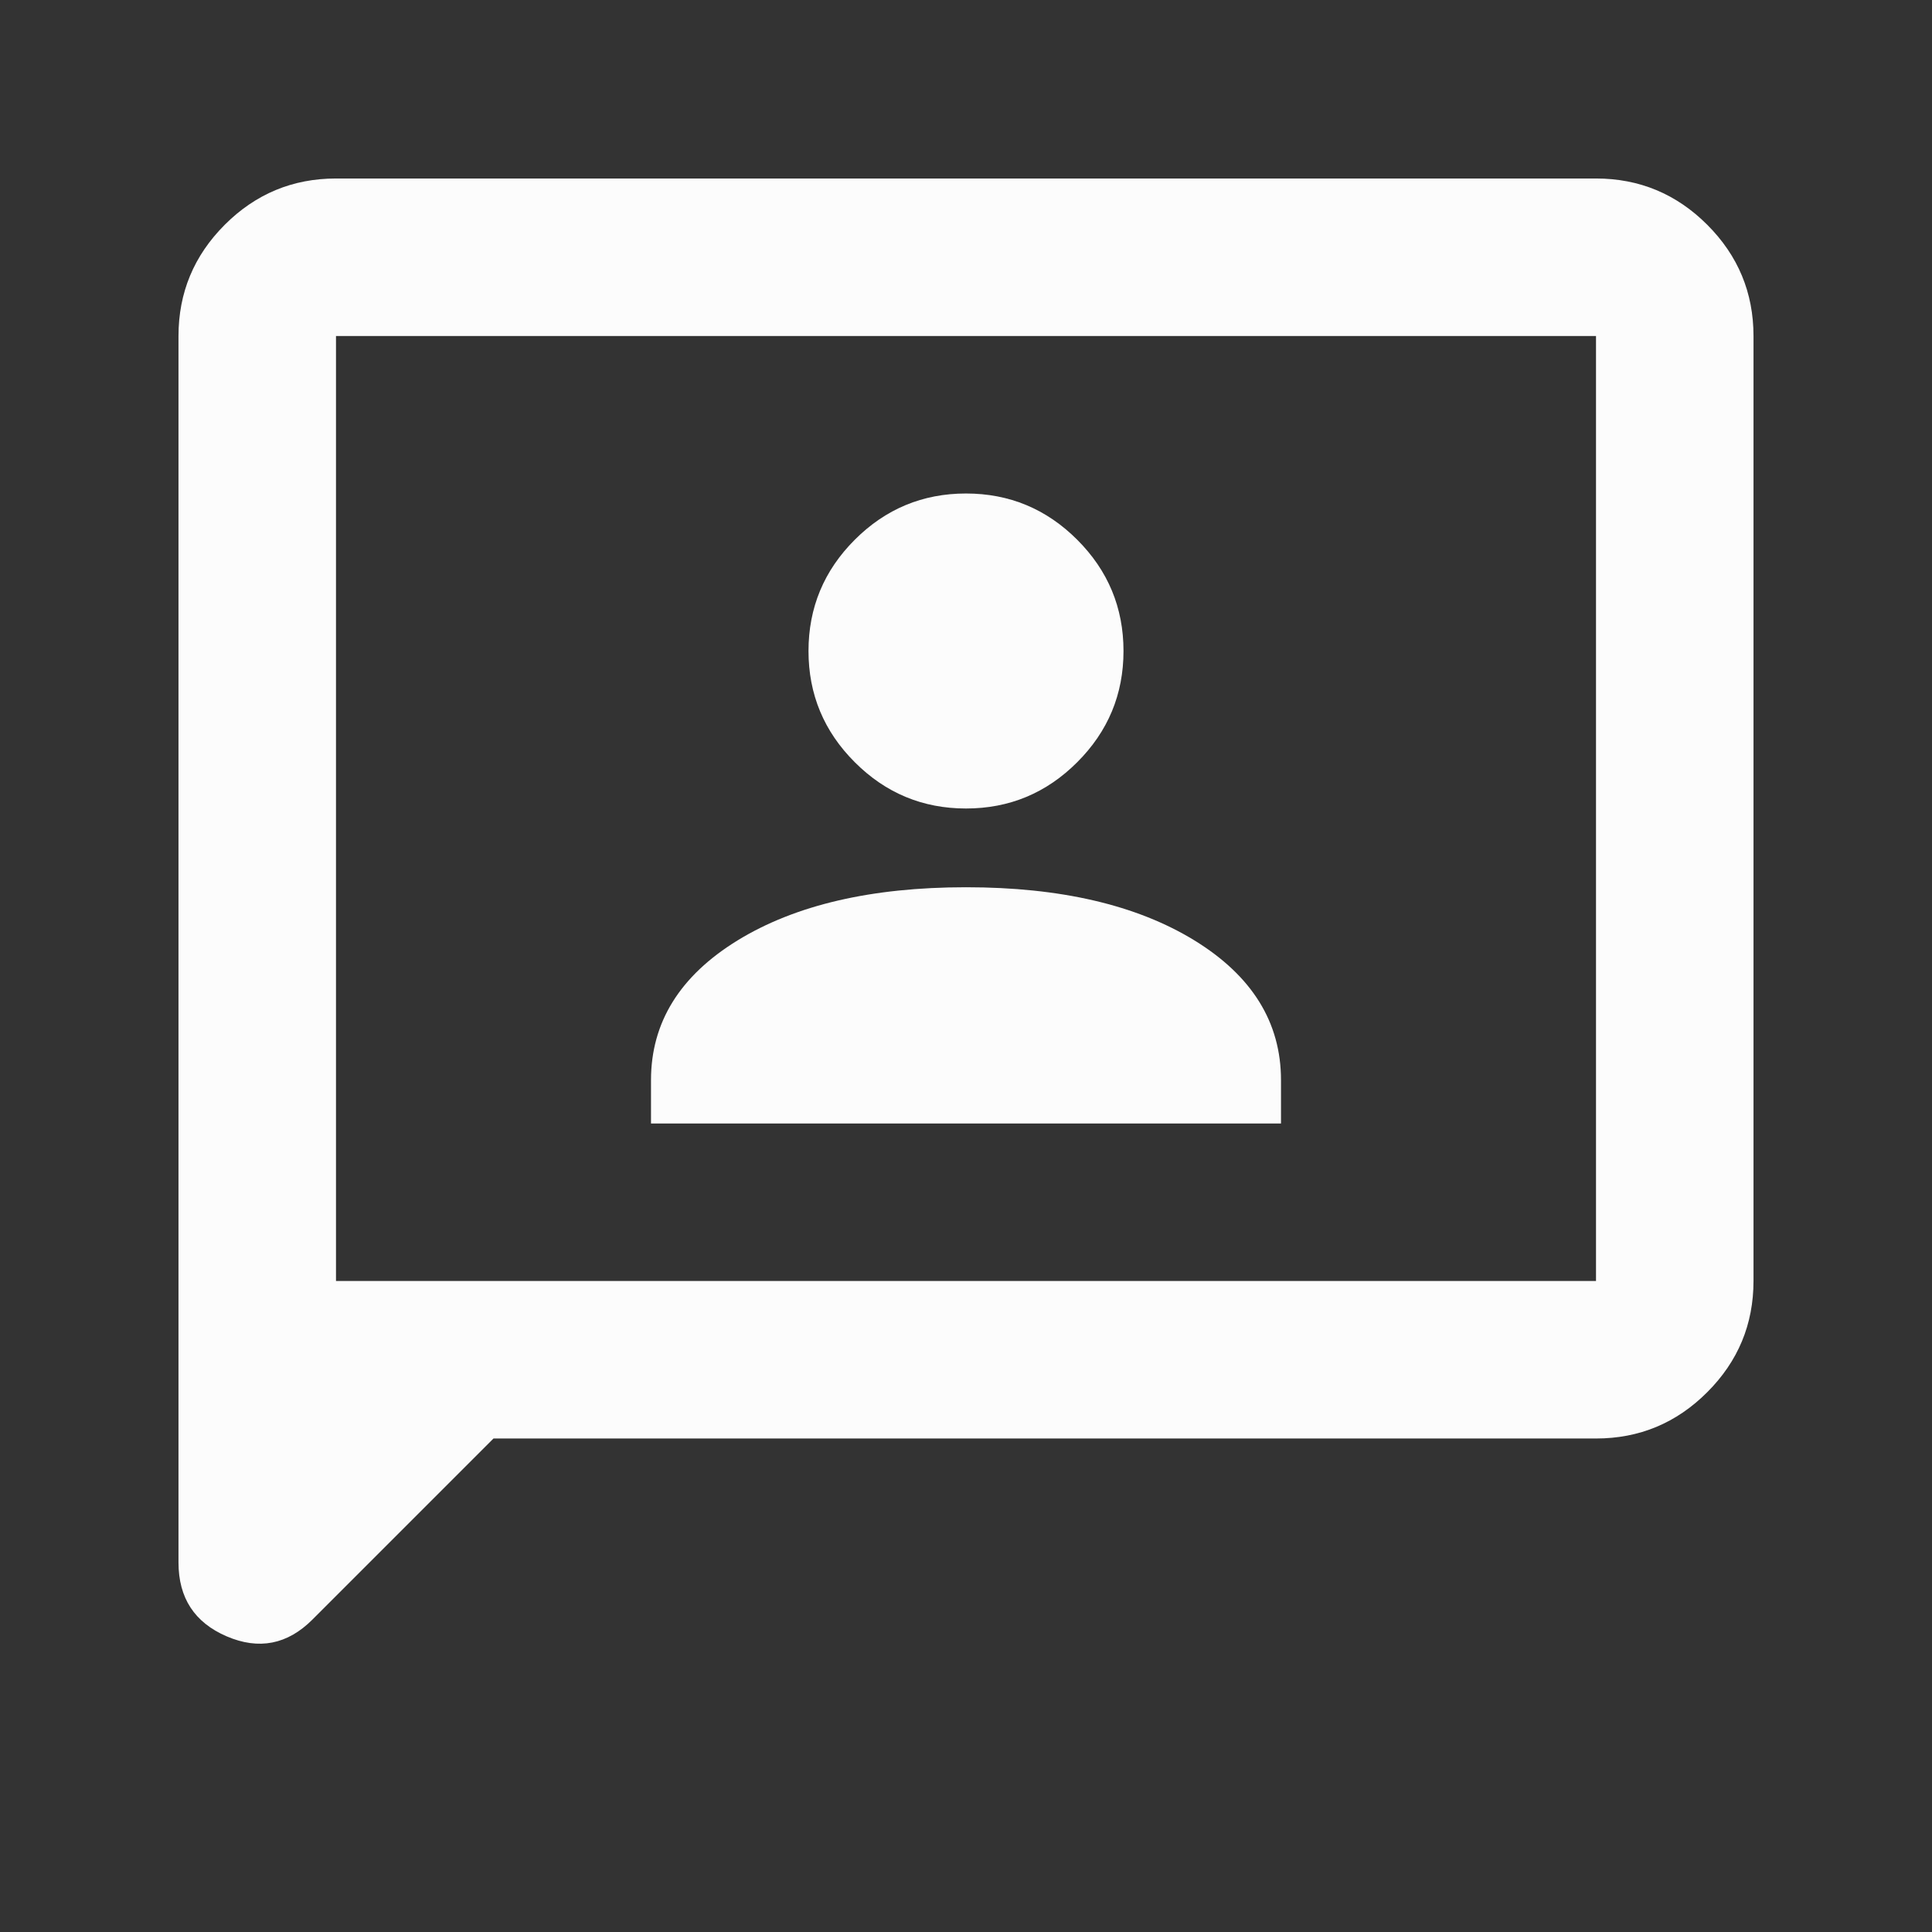 <svg xmlns="http://www.w3.org/2000/svg" width="46" height="46" viewBox="0 0 46 46" fill="none"><rect x="0" y="0" width="46" height="46" fill="#333333" stroke="none"/><g id="Icons"><mask id="mask0_609_5766" style="mask-type:alpha" maskUnits="userSpaceOnUse" x="0" y="0" width="46" height="46"><rect id="Bounding box" x="0.5" y="0.5" width="45" height="45" fill="#D9D9D9"></rect></mask><g mask="url(#mask0_609_5766)"><path id="3p" d="M15.5 26.75H30.5V25.718C30.5 24.343 29.812 23.234 28.438 22.39C27.062 21.547 25.25 21.125 23 21.125C20.75 21.125 18.938 21.547 17.562 22.39C16.188 23.234 15.5 24.343 15.5 25.718V26.75ZM23 19.25C24.031 19.25 24.914 18.883 25.648 18.148C26.383 17.414 26.75 16.531 26.75 15.5C26.75 14.469 26.383 13.586 25.648 12.851C24.914 12.117 24.031 11.75 23 11.75C21.969 11.75 21.086 12.117 20.352 12.851C19.617 13.586 19.25 14.469 19.25 15.5C19.25 16.531 19.617 17.414 20.352 18.148C21.086 18.883 21.969 19.25 23 19.25ZM11.75 34.25L7.438 38.562C6.844 39.156 6.164 39.289 5.398 38.961C4.633 38.633 4.25 38.047 4.25 37.203V8C4.25 6.969 4.617 6.086 5.352 5.351C6.086 4.617 6.969 4.25 8 4.25H38C39.031 4.25 39.914 4.617 40.648 5.351C41.383 6.086 41.75 6.969 41.75 8V30.5C41.75 31.531 41.383 32.414 40.648 33.148C39.914 33.883 39.031 34.25 38 34.25H11.75ZM8 30.5H38V8H8V30.5Z" fill="#FCFCFC"></path></g></g></svg>